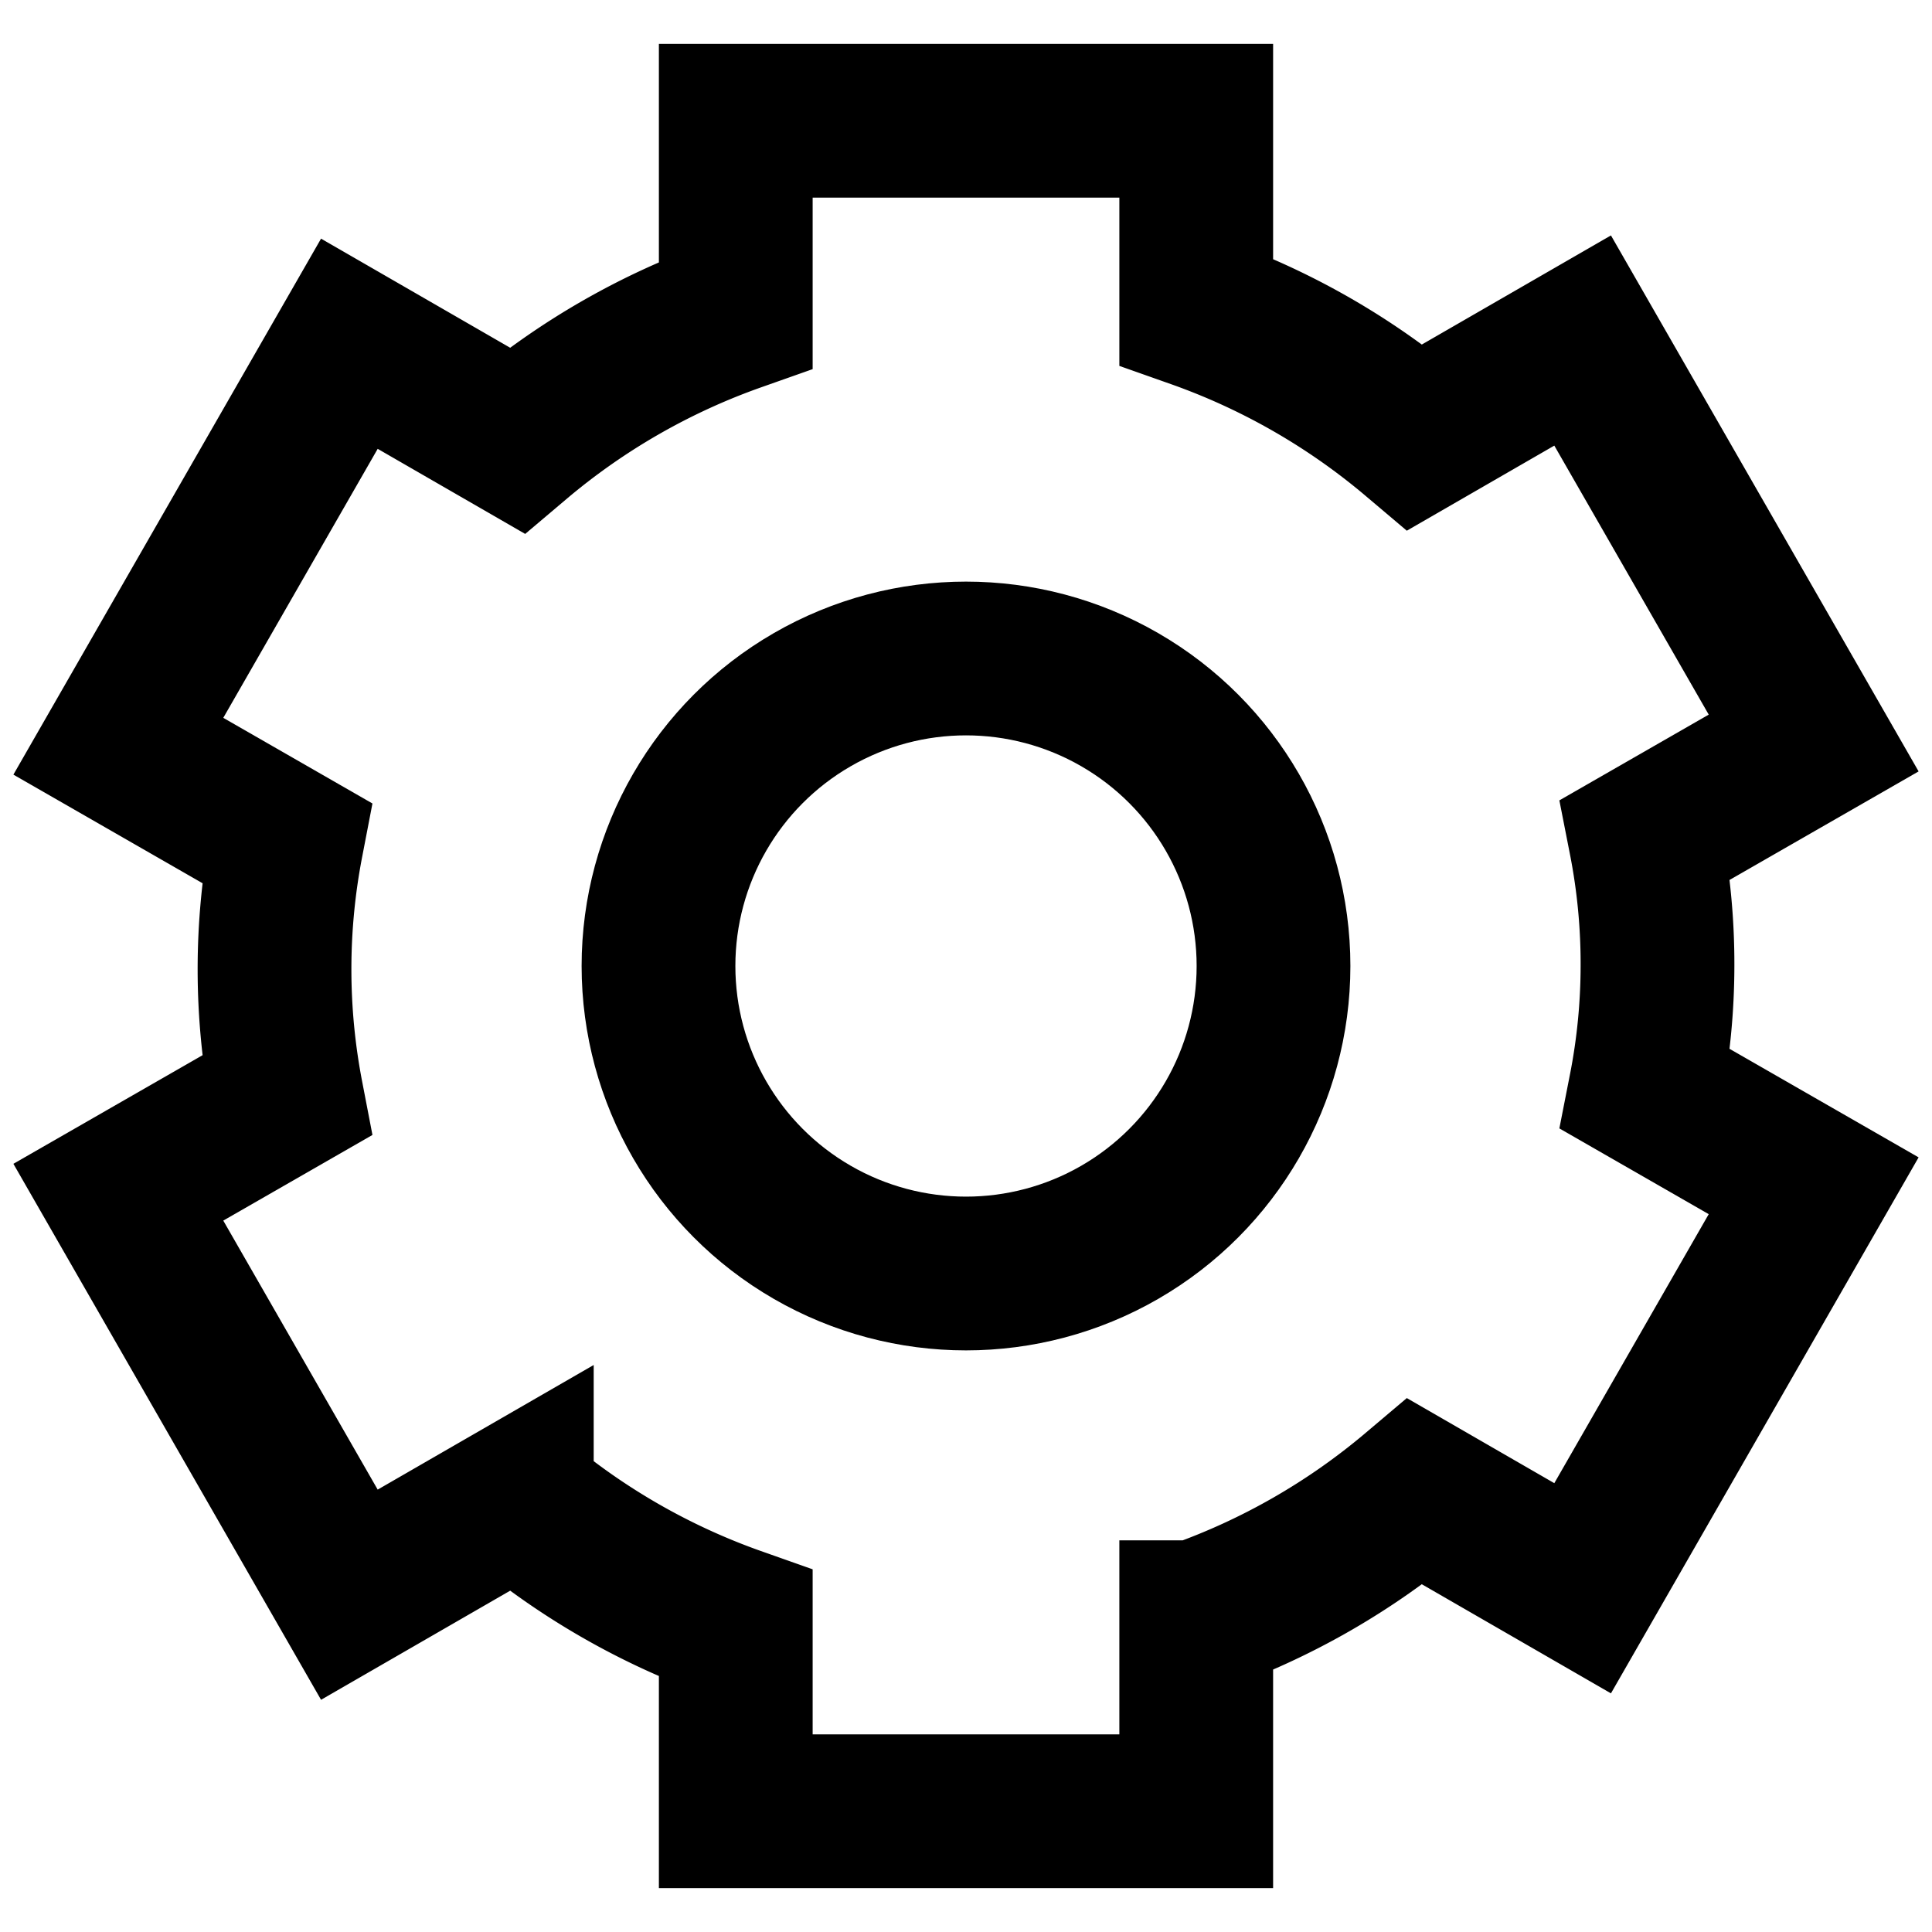 <?xml version="1.0" encoding="UTF-8"?>
<svg xmlns="http://www.w3.org/2000/svg" data-name="Layer 1" viewBox="0 0 24 24" width="800" height="800"><path fill="none" stroke="#000" stroke-miterlimit="10" stroke-width="1.91" d="M20.59 12a8 8 0 0 0-.15-1.57l2.09-1.2-2.87-5-2.08 1.2a8.7 8.7 0 0 0-2.72-1.56V1.5H9.14v2.41a8.7 8.7 0 0 0-2.72 1.56l-2.08-1.2-2.87 5 2.09 1.2a8.3 8.3 0 0 0 0 3.14l-2.09 1.2 2.87 5 2.08-1.2a8.7 8.7 0 0 0 2.72 1.56v2.33h5.72v-2.41a8.7 8.7 0 0 0 2.72-1.56l2.08 1.2 2.87-5-2.09-1.2a8 8 0 0 0 .15-1.53Z"/><circle cx="12" cy="12" r="3.82" fill="none" stroke="#000" stroke-miterlimit="10" stroke-width="1.91"/></svg>
